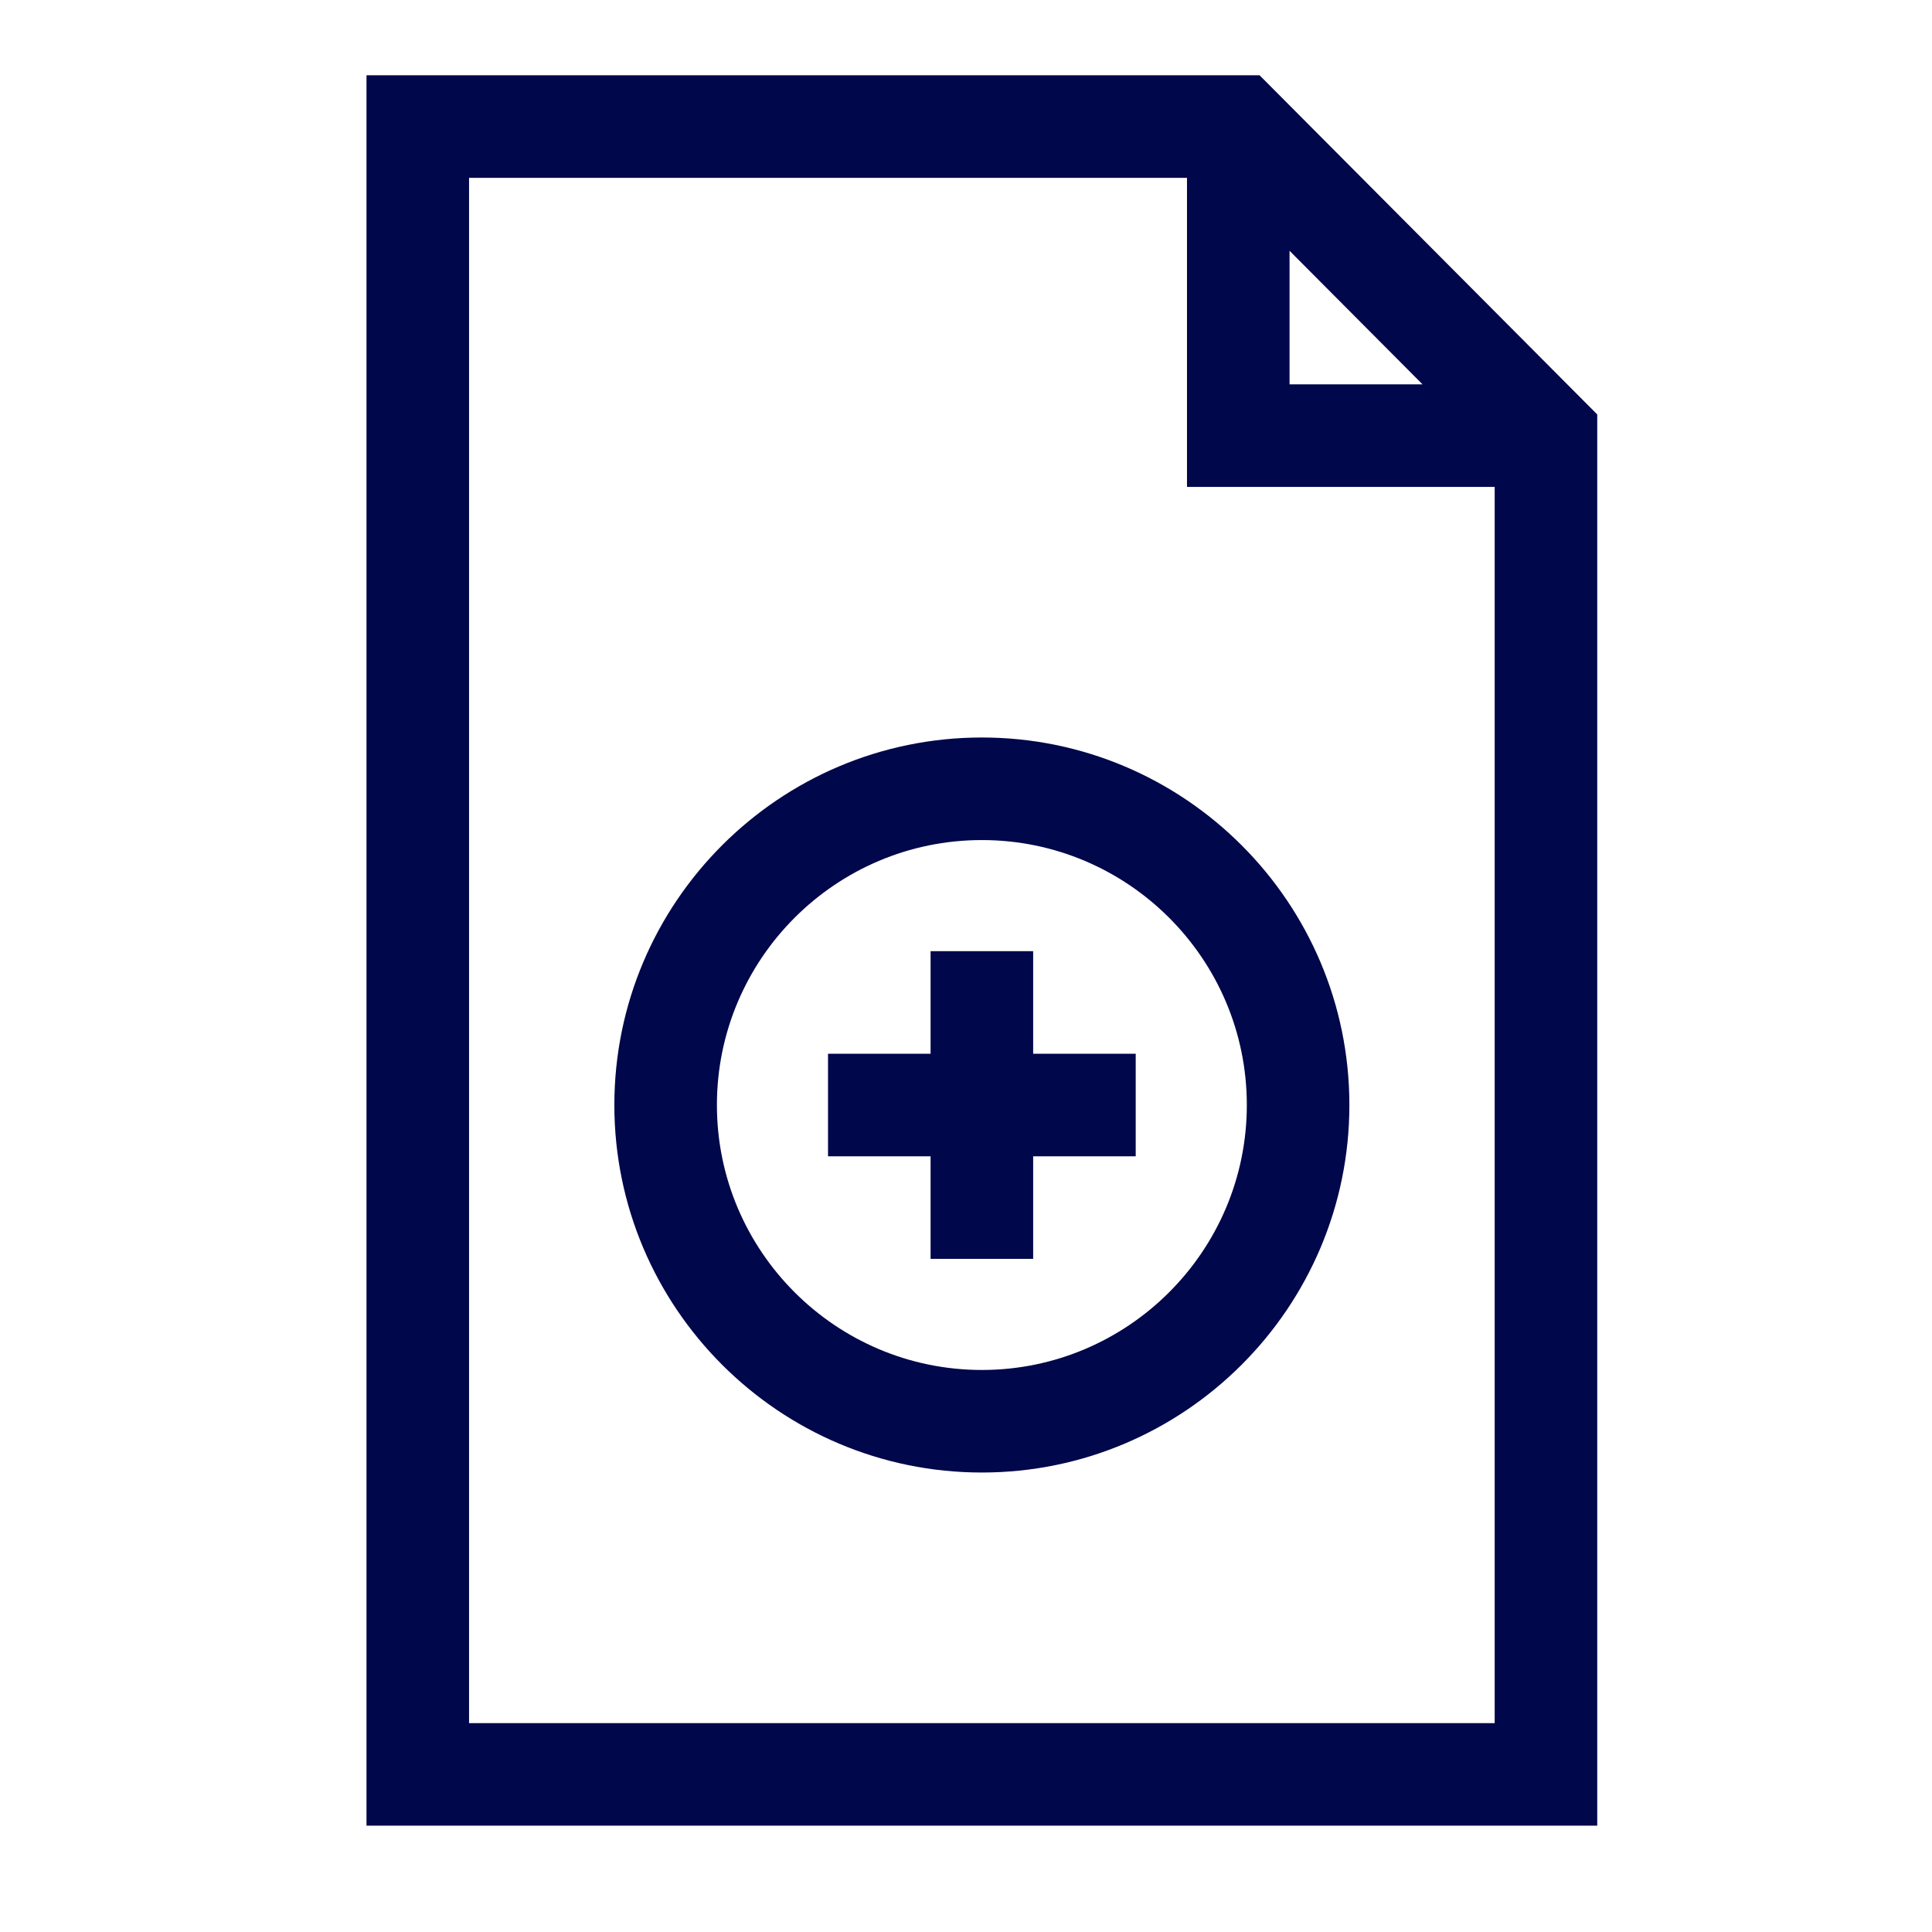 <svg xmlns="http://www.w3.org/2000/svg" xmlns:xlink="http://www.w3.org/1999/xlink" width="500" zoomAndPan="magnify" viewBox="0 0 375 375" height="500" preserveAspectRatio="xMidYMid meet" version="1.0"><defs><clipPath id="798ebcc2dd"><path d="M 71 14.613 L 311 14.613 L 311 354.363 L 71 354.363 Z M 71 14.613 " clip-rule="nonzero"/></clipPath></defs><g clip-path="url(#798ebcc2dd)"><path fill="#00074a" d="M 244.484 14.613 L 71.137 14.613 L 71.137 354.363 L 310.023 354.363 L 310.023 80.445 Z M 250.301 48.676 L 276.113 74.602 L 250.301 74.602 Z M 91.043 334.457 L 91.043 34.523 L 230.395 34.523 L 230.395 94.508 L 290.117 94.508 L 290.117 334.457 Z M 91.043 334.457 " fill-opacity="1" fill-rule="nonzero"/></g><path fill="#00074a" d="M 190.582 143.148 C 151.246 143.148 119.246 175.148 119.246 214.484 C 119.246 253.816 151.246 285.816 190.582 285.816 C 229.914 285.816 261.914 253.816 261.914 214.484 C 261.914 175.148 229.914 143.148 190.582 143.148 Z M 190.582 265.91 C 162.223 265.91 139.152 242.84 139.152 214.484 C 139.152 186.125 162.223 163.055 190.582 163.055 C 218.938 163.055 242.008 186.125 242.008 214.484 C 242.008 242.84 218.938 265.91 190.582 265.91 Z M 190.582 265.91 " fill-opacity="1" fill-rule="nonzero"/><path fill="#00074a" d="M 200.535 184.621 L 180.625 184.621 L 180.625 204.531 L 160.719 204.531 L 160.719 224.438 L 180.625 224.438 L 180.625 244.344 L 200.535 244.344 L 200.535 224.438 L 220.441 224.438 L 220.441 204.531 L 200.535 204.531 Z M 200.535 184.621 " fill-opacity="1" fill-rule="nonzero"/></svg>